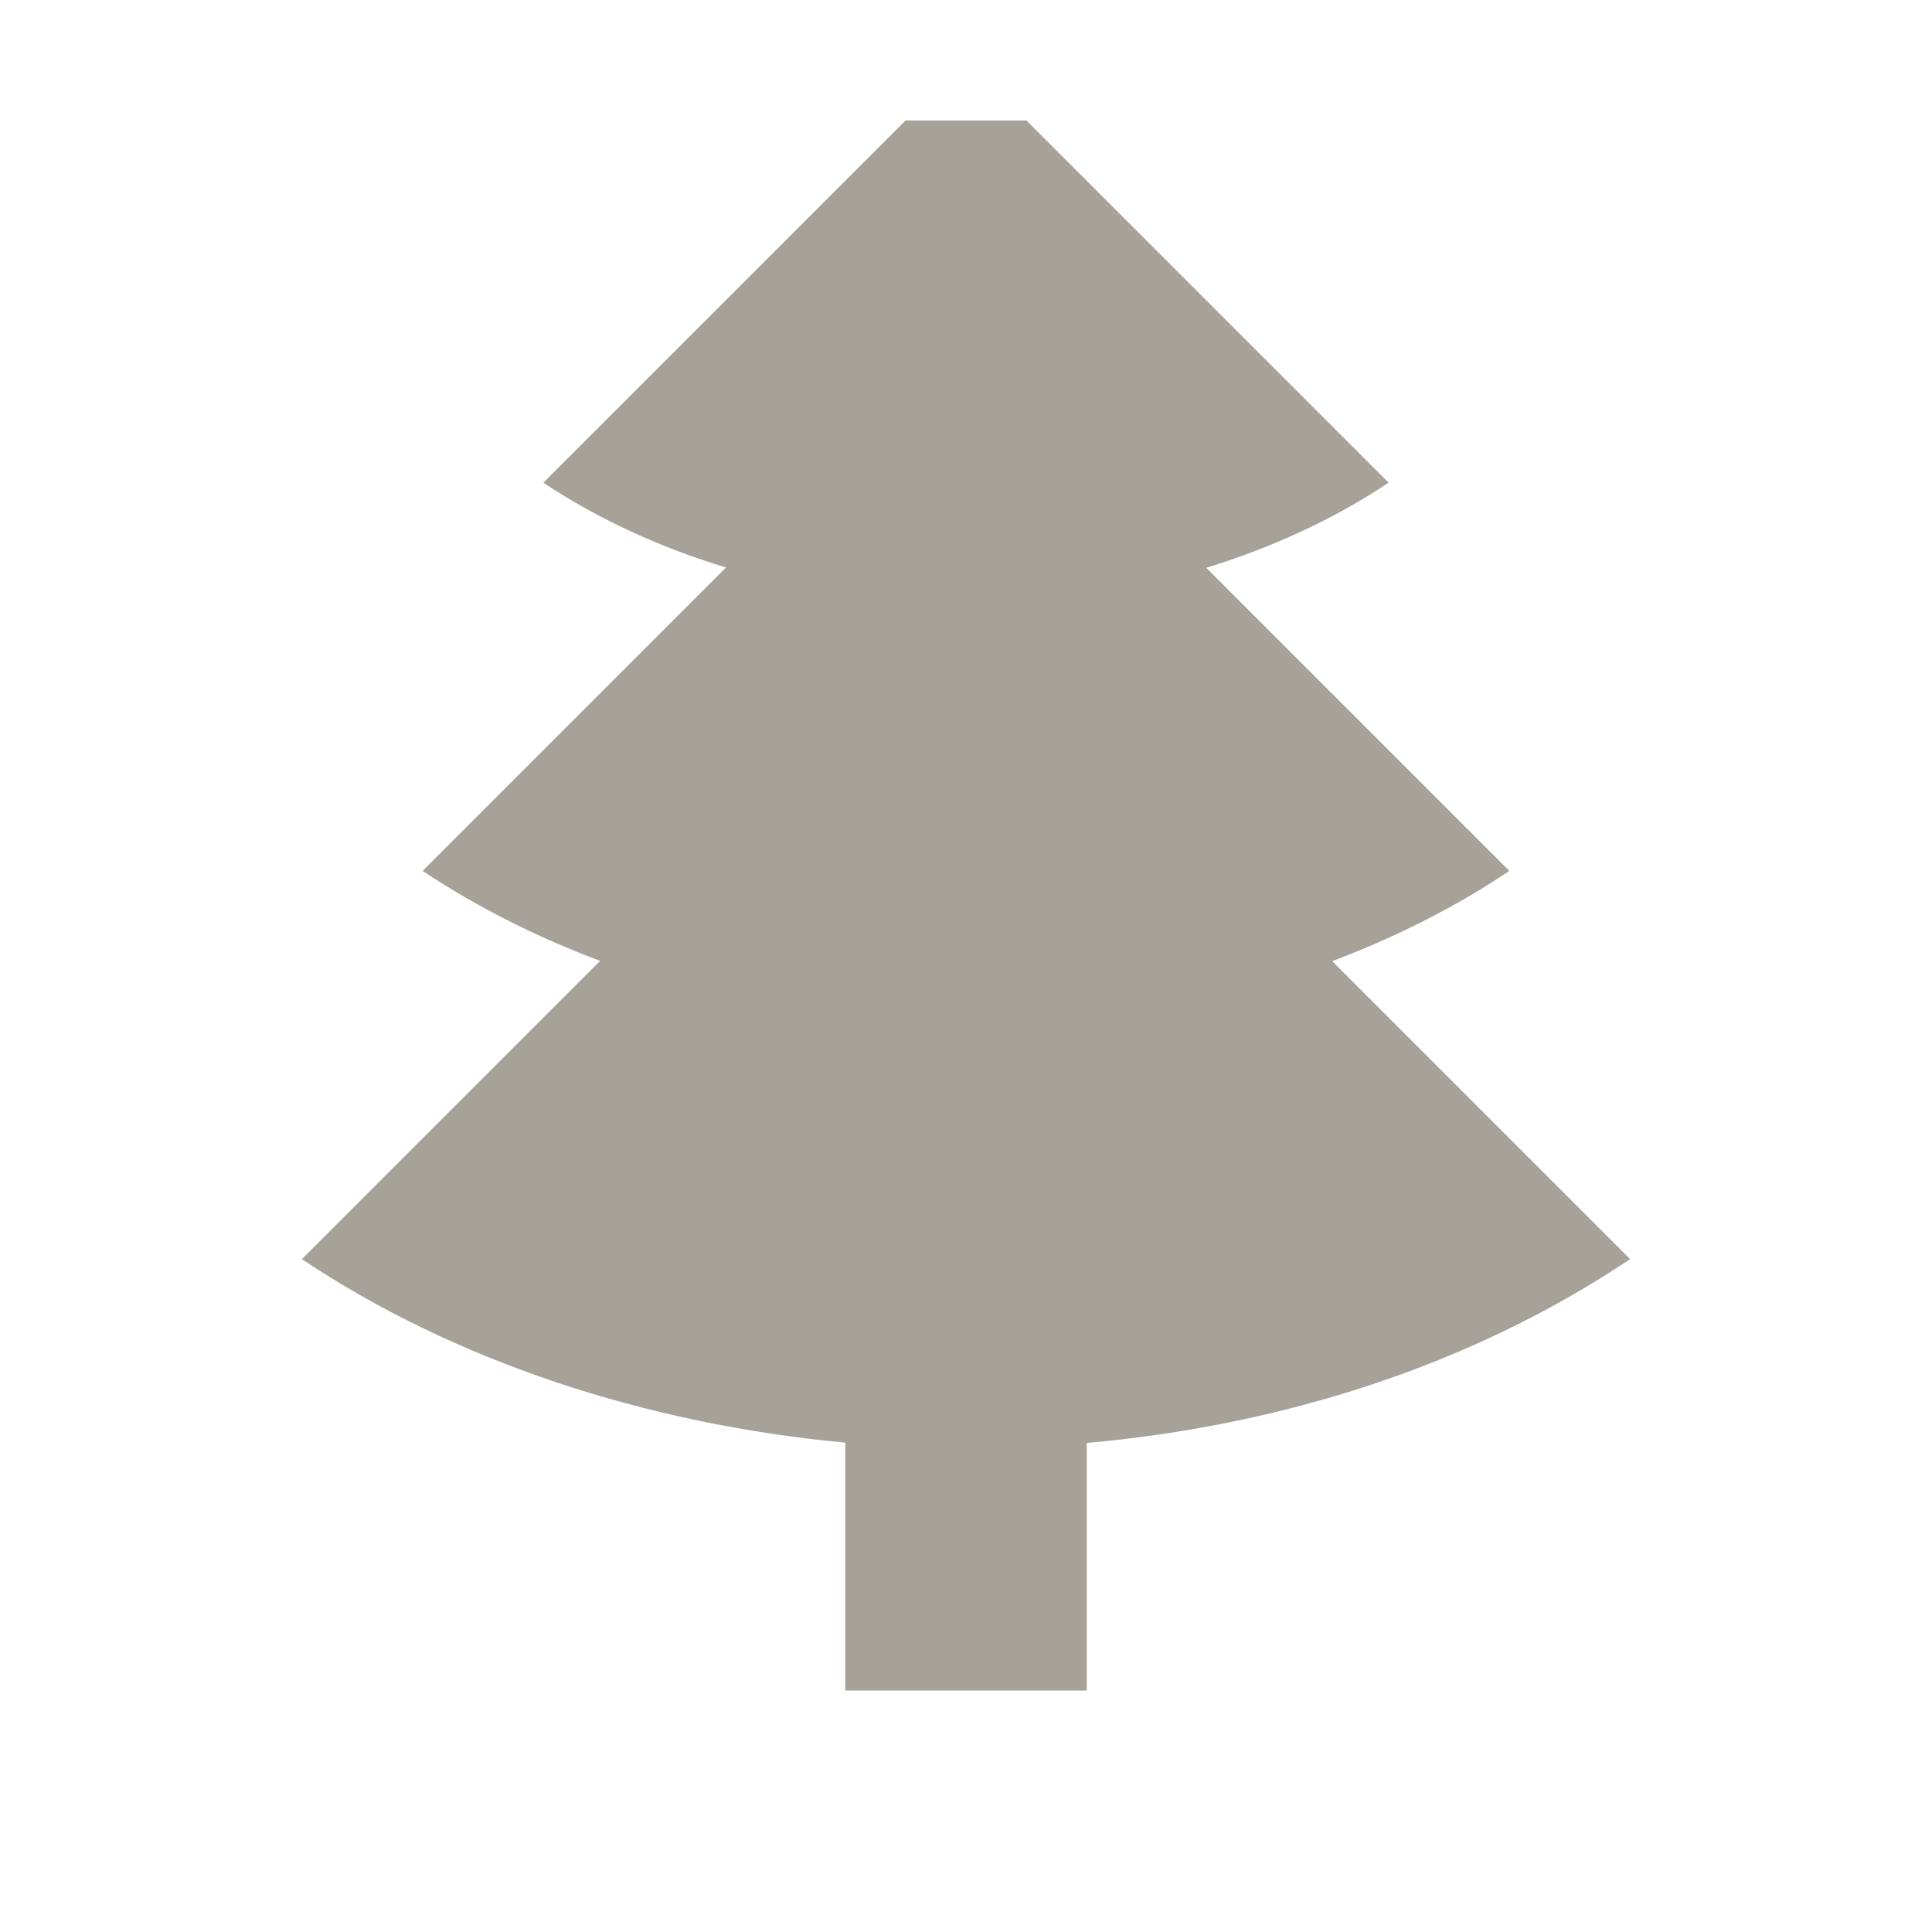 <svg xmlns="http://www.w3.org/2000/svg"  viewBox="0 0 64 64"><defs fill="#A6A299" /><path  d="m18,16h0,0Zm-8,25.71h0,0s0,0,0,0Zm44,0l-9.87-9.87c2.06-.78,4.04-1.76,5.87-2.99l-10.04-10.04c2.13-.66,4.18-1.58,6.04-2.82l-12-12h-4l-12,12c1.8,1.2,3.85,2.14,6.05,2.81l-10.05,10.05c1.79,1.19,3.77,2.19,5.88,2.98l-9.88,9.88c5.05,3.38,11.38,5.46,18,6.08v8.21h8v-8.2c6.38-.57,12.67-2.52,18-6.09ZM14,28.86h0,0Z" fill="#A6A299" /></svg>
